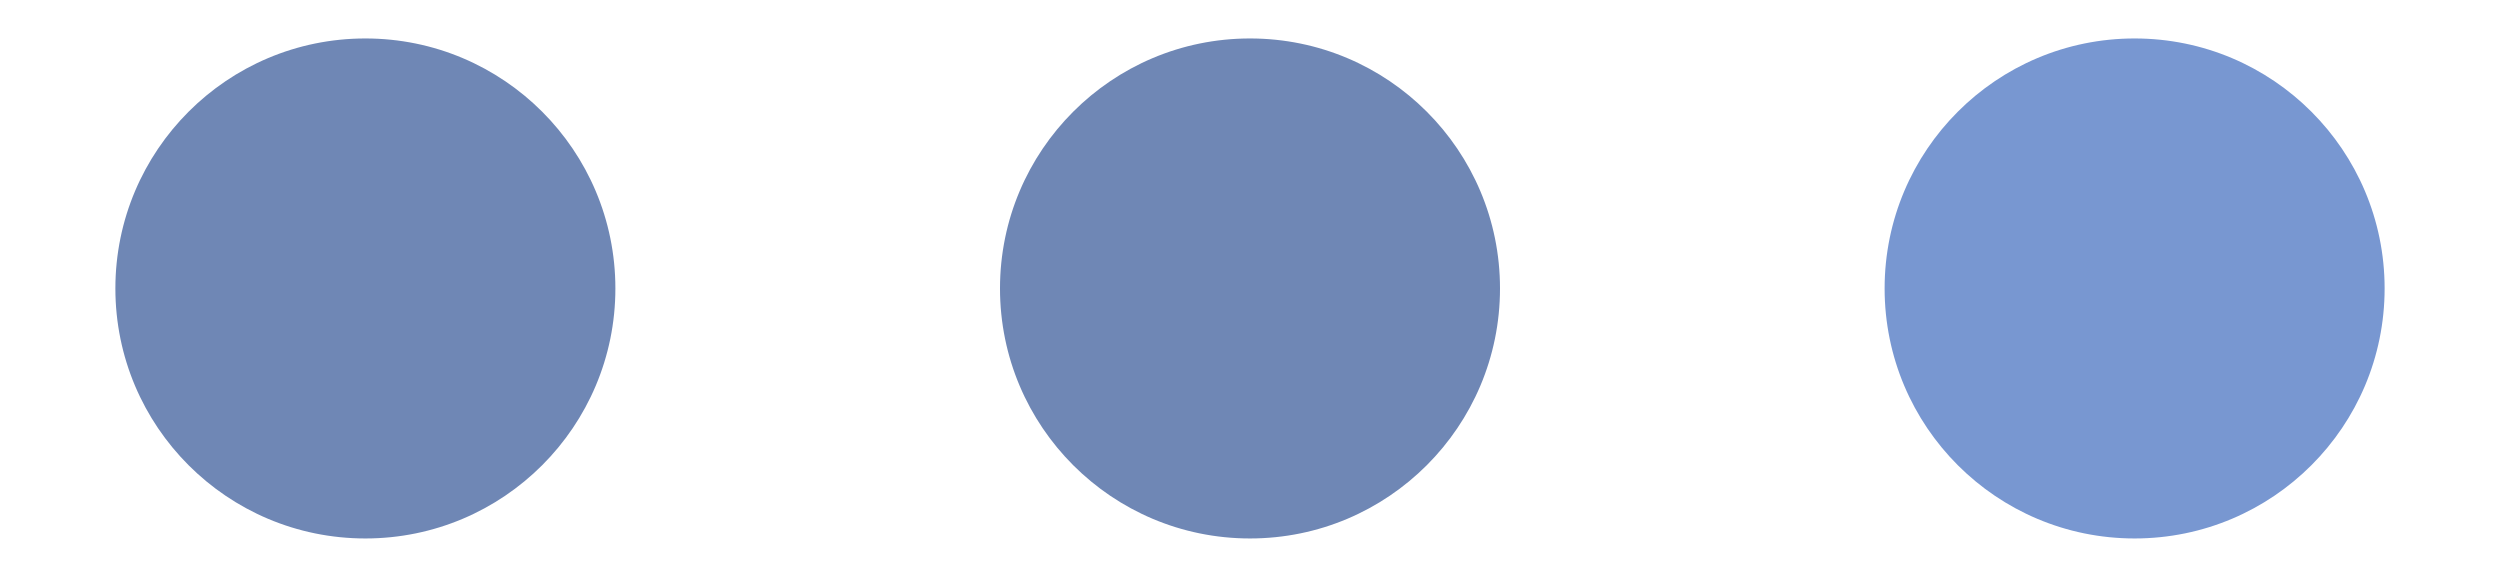 <svg width="13" height="3" viewBox="0 0 13 3" fill="none" xmlns="http://www.w3.org/2000/svg">
<circle cx="1.9" cy="1.5" r="1.3" fill="#6F87B5"/>
<circle cx="6.5" cy="1.5" r="1.3" fill="#6F87B5"/>
<circle cx="11.1" cy="1.5" r="1.3" fill="#7897D1"/>
</svg>
